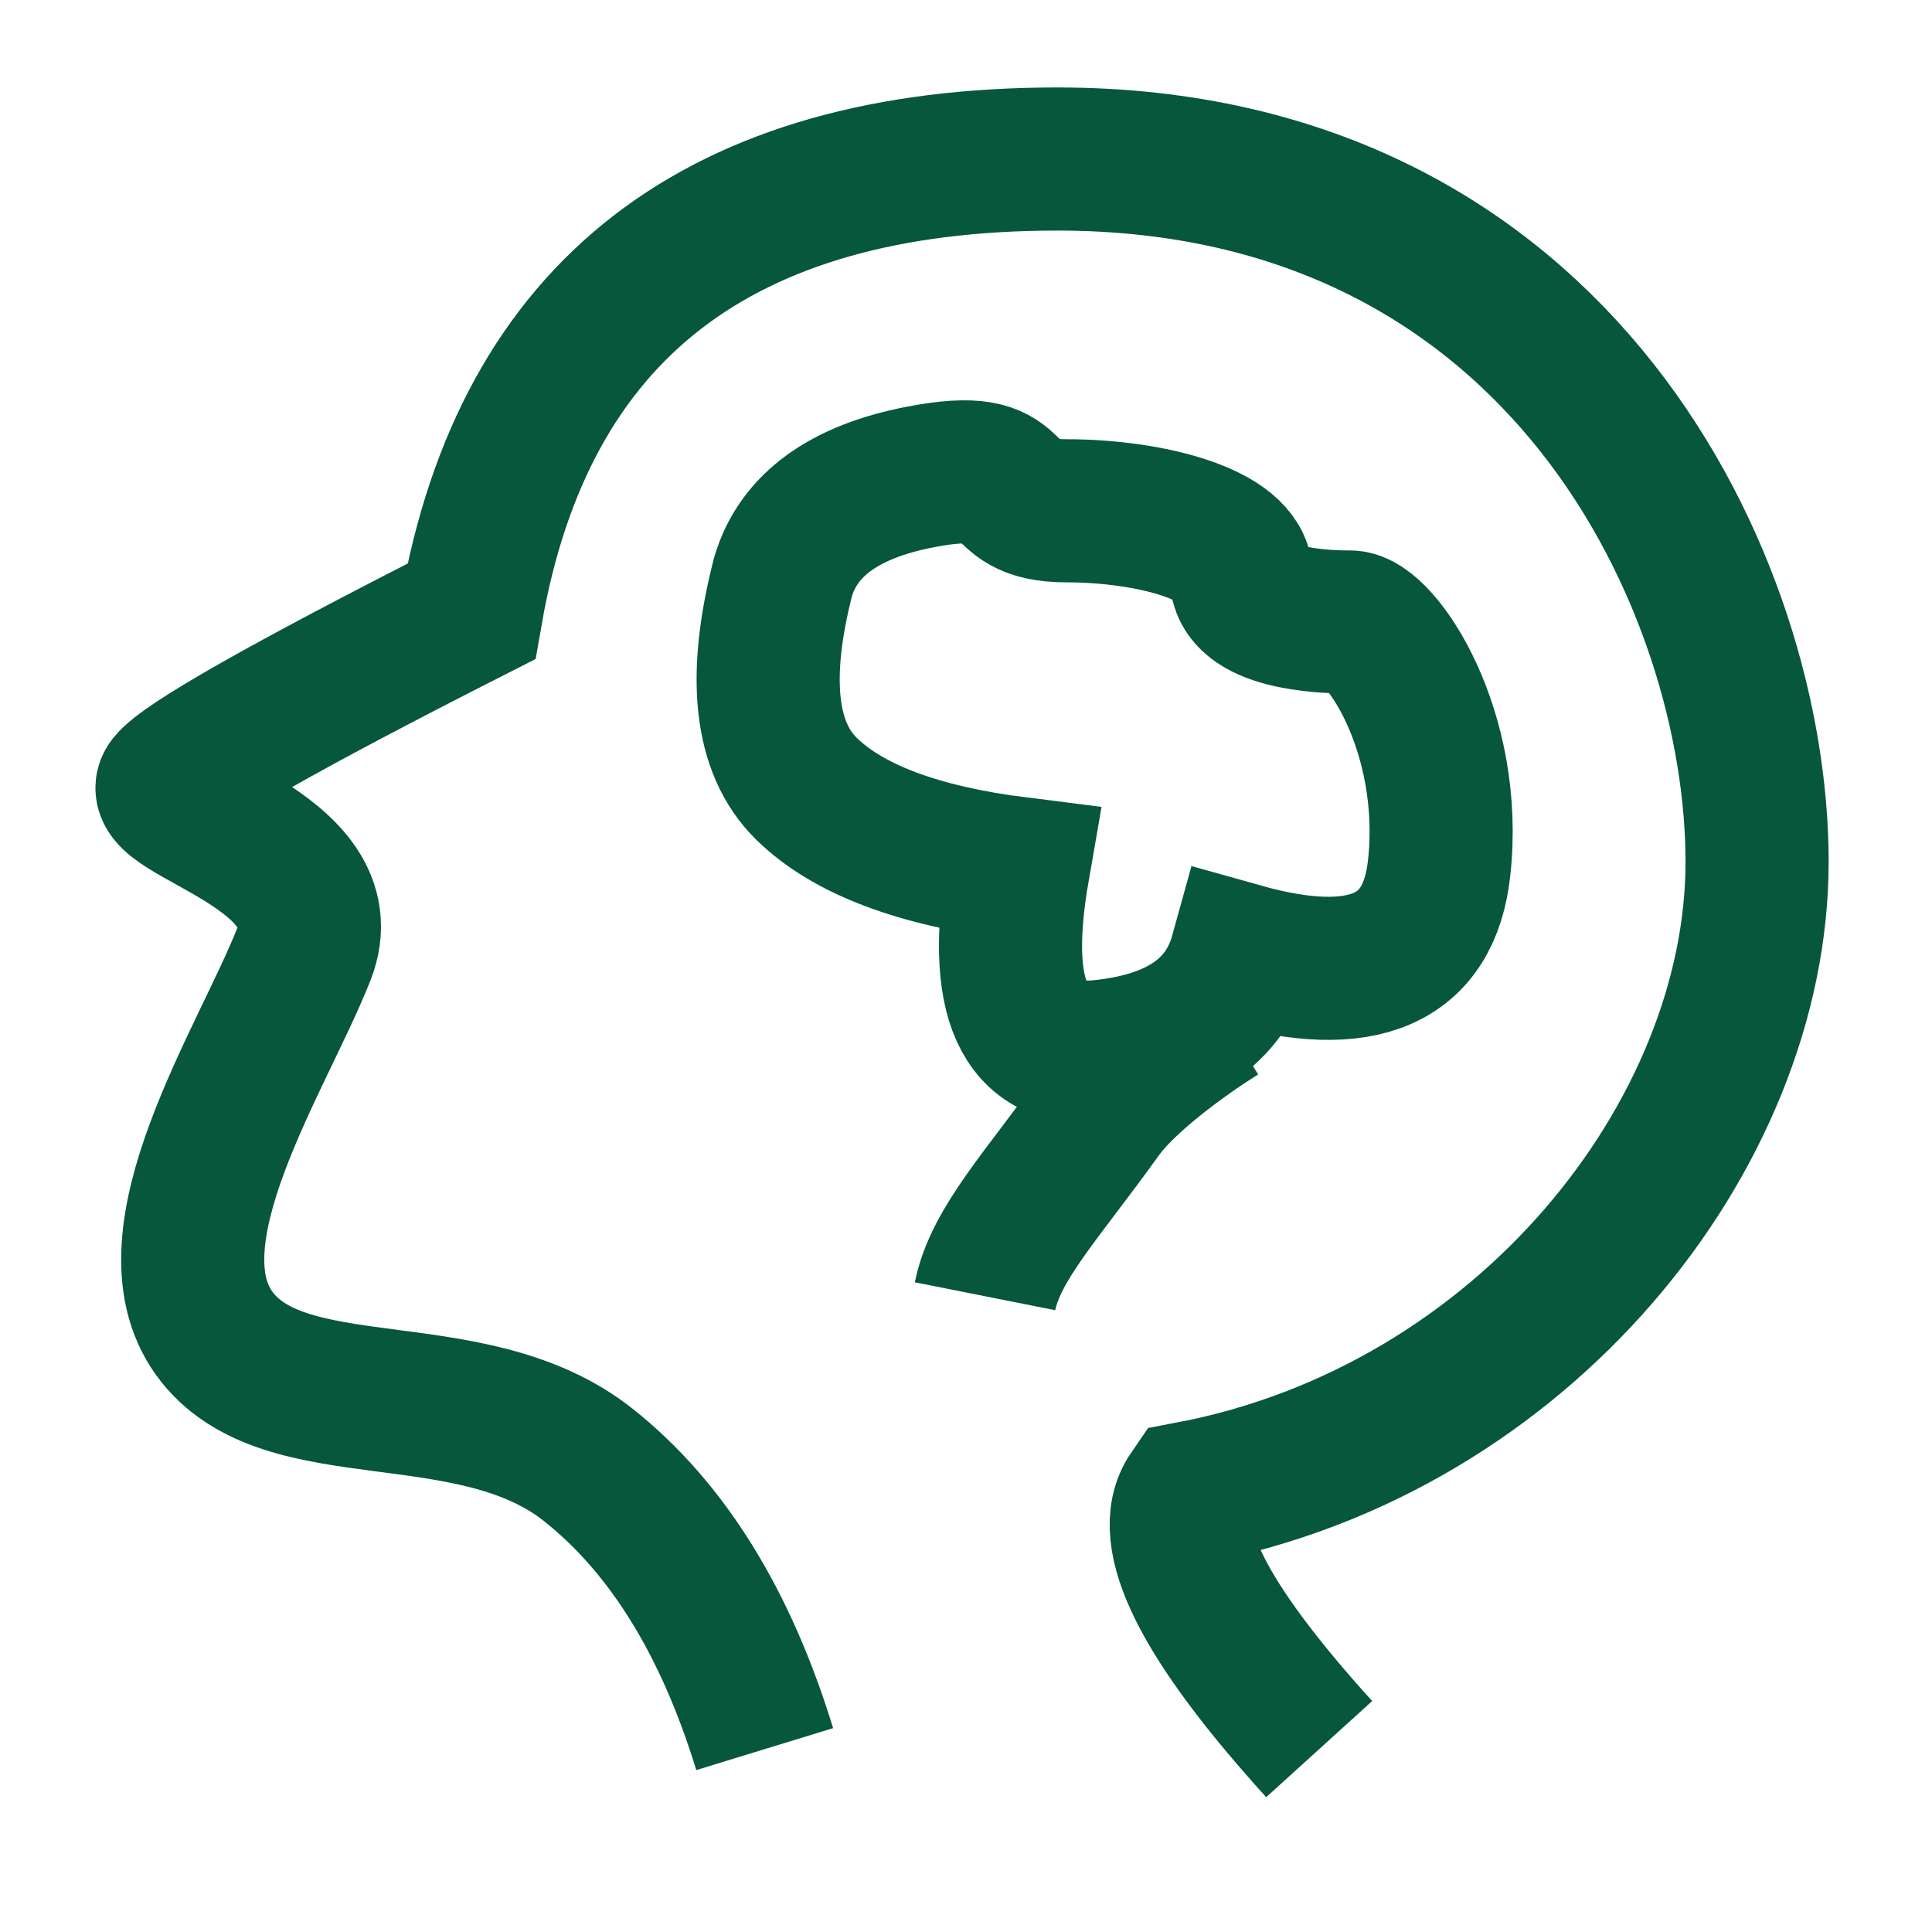 <svg width="81" height="80" viewBox="0 0 81 80" fill="none" xmlns="http://www.w3.org/2000/svg">
<path d="M32.06 73.334C30.427 68.008 27.963 64.037 24.669 61.422C19.727 57.5 11.875 59.937 8.974 55.892C6.074 51.846 11.006 44.405 12.737 40.015C14.468 35.625 6.103 34.073 7.08 32.826C7.731 31.996 11.958 29.598 19.761 25.634C21.978 12.989 30.168 6.667 44.33 6.667C65.573 6.667 73.667 24.677 73.667 36.132C73.667 47.587 63.867 59.927 49.907 62.588C48.658 64.406 50.459 67.988 55.308 73.334" stroke="#06573B" stroke-width="6"/>
<path fill-rule="evenodd" clip-rule="evenodd" d="M32.834 24.167C31.746 28.391 32.07 31.357 33.806 33.064C35.543 34.772 38.503 35.889 42.687 36.415C41.738 41.863 42.895 44.419 46.159 44.082C49.422 43.746 51.383 42.39 52.041 40.014C57.142 41.447 59.906 40.248 60.334 36.415C60.977 30.666 57.877 26.079 56.606 26.079C55.334 26.079 52.041 25.925 52.041 24.167C52.041 22.409 48.195 21.416 44.723 21.416C41.251 21.416 43.341 19.076 38.574 20C35.395 20.616 33.482 22.005 32.834 24.167Z" stroke="#06573B" stroke-width="6"/>
<path d="M51.167 42.5C49.472 43.552 47.147 45.301 46.167 46.667C43.719 50.083 41.733 52.163 41.299 54.347" stroke="#06573B" stroke-width="6"/>
</svg>
